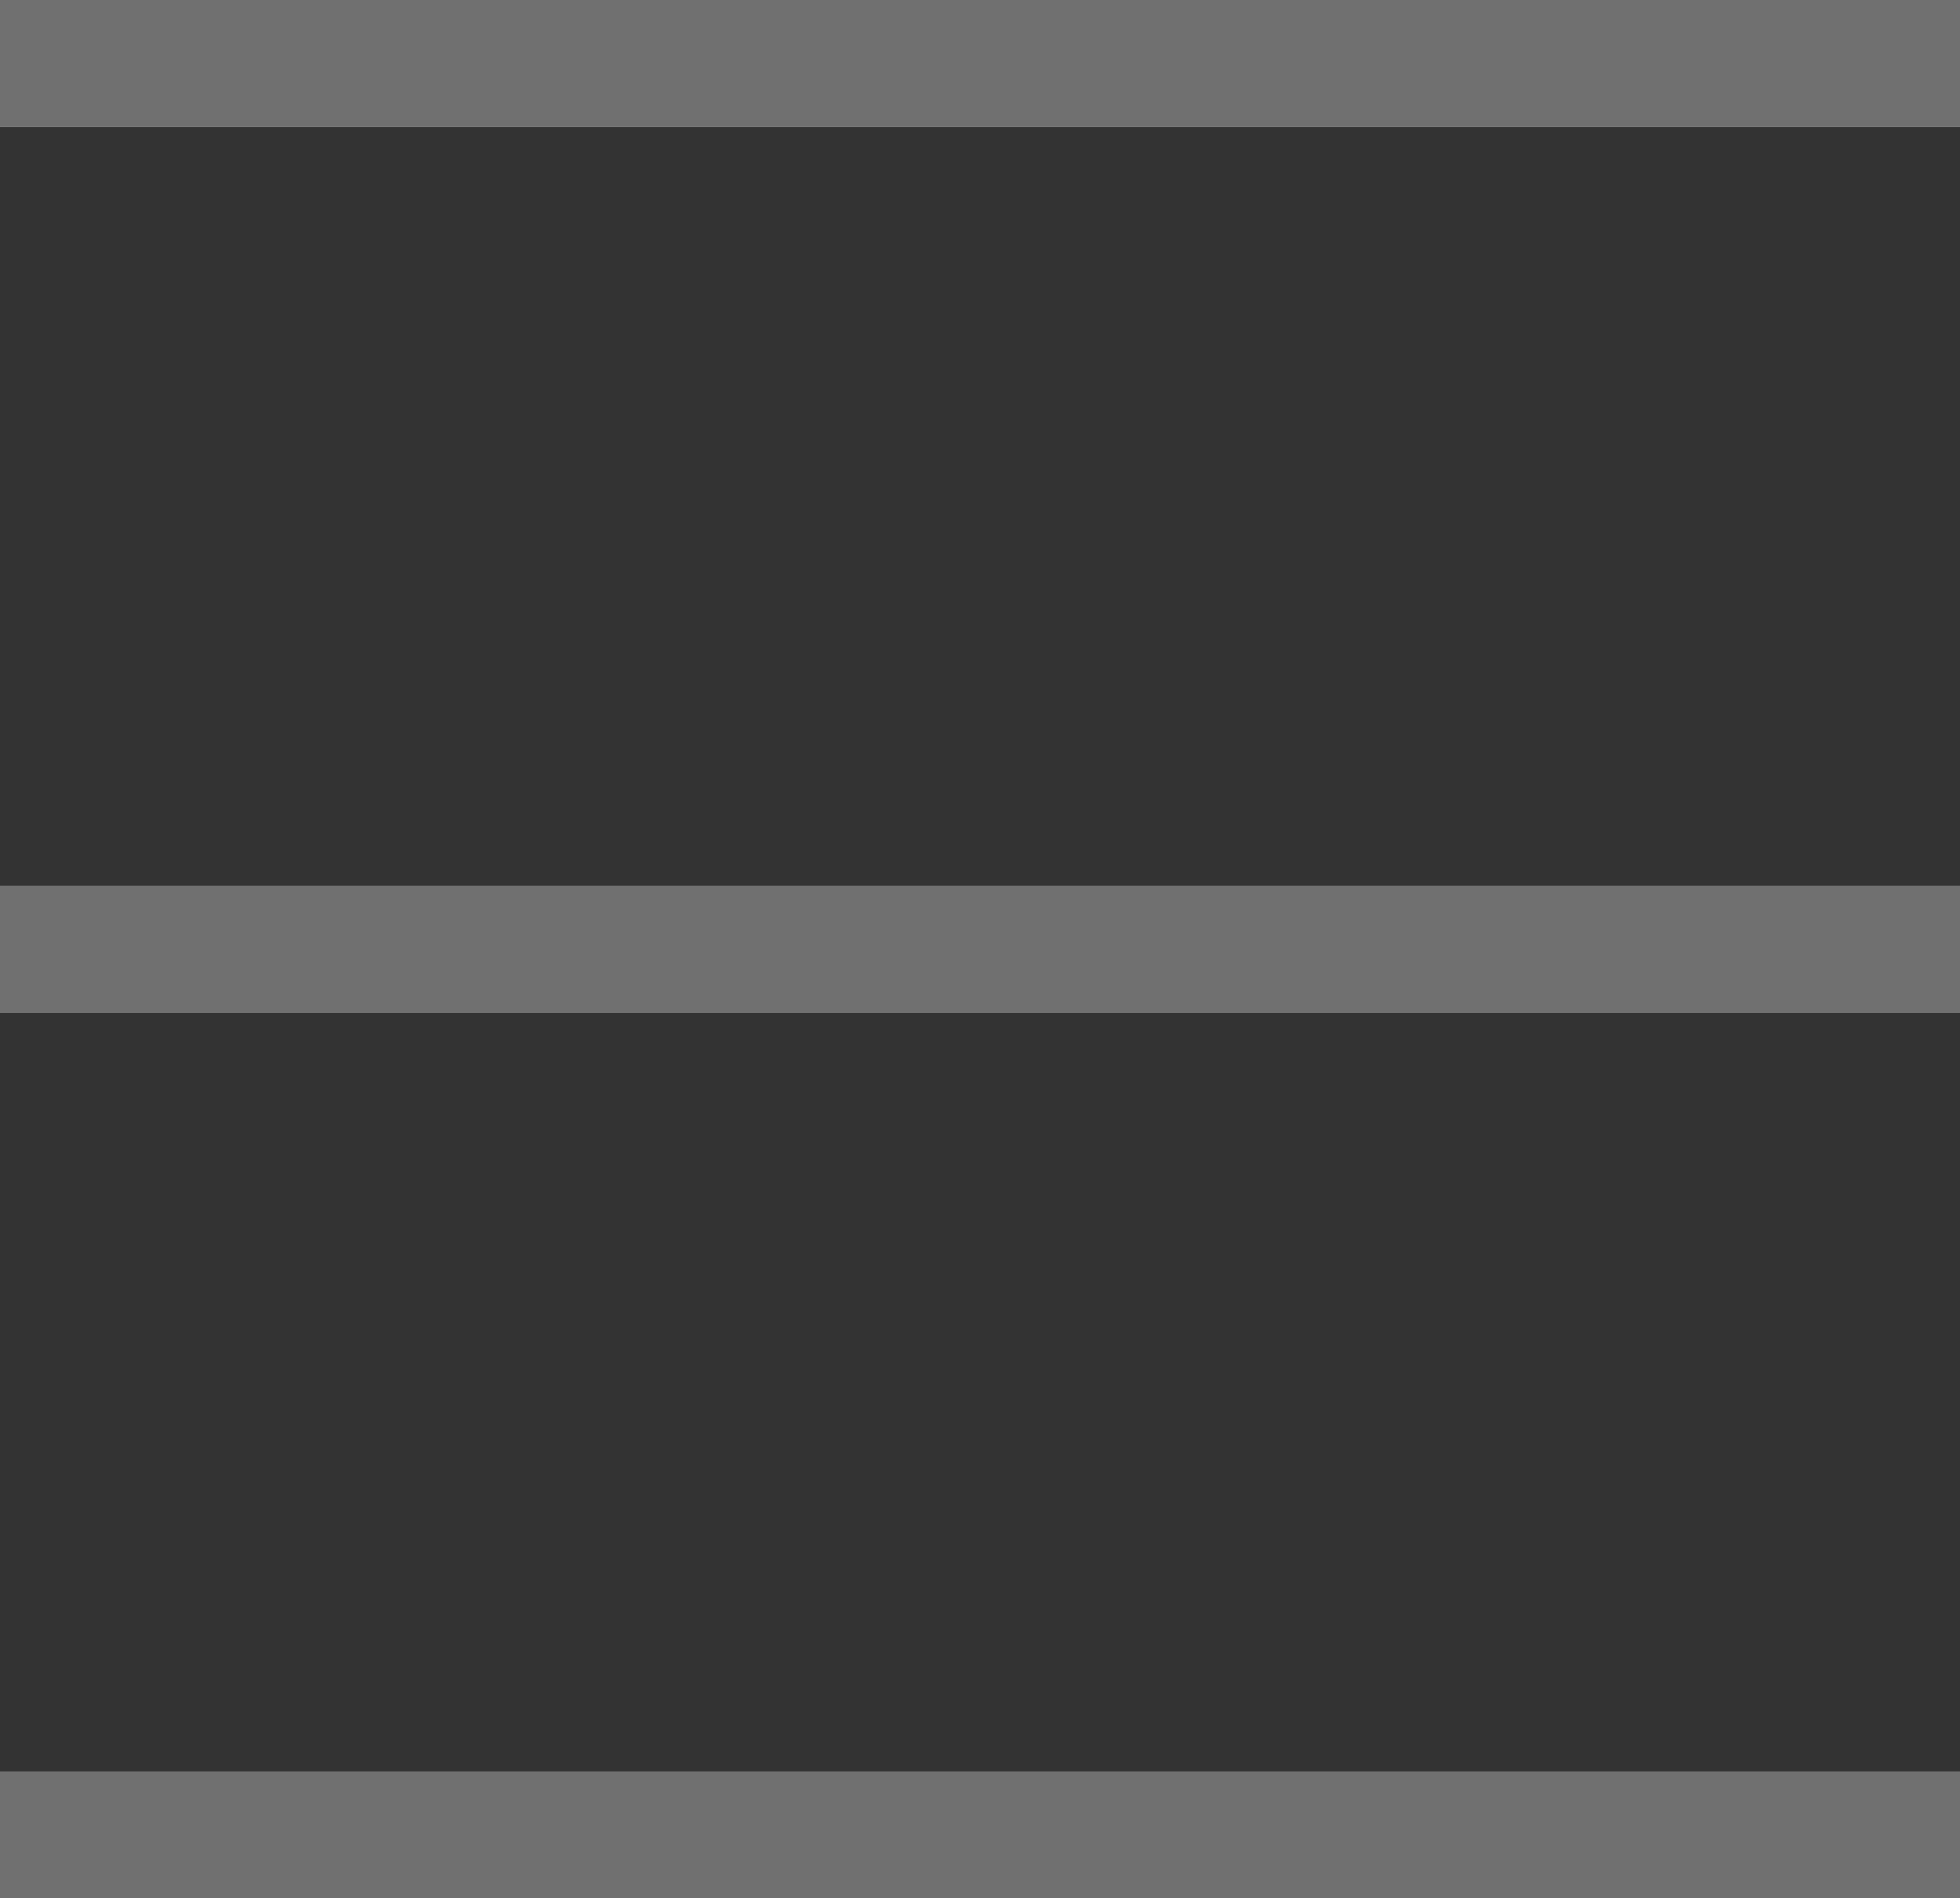 <svg xmlns="http://www.w3.org/2000/svg" width="30.975" height="30" viewBox="0 0 30.975 30">
  <rect x="0" y="0" width="30.975" height="30" fill="#333333" stroke="none"/>
  <g id="グループ_52" data-name="グループ 52" transform="translate(-447.025 158.5)">
    <g id="長方形_60" data-name="長方形 60" transform="translate(447.025 -158.5)" fill="#fff" stroke="#707070" stroke-width="1">
      <rect width="30.975" height="2" stroke="none"/>
      <rect x="0.5" y="0.5" width="29.975" height="1" fill="none"/>
    </g>
    <g id="長方形_60-2" data-name="長方形 60" transform="translate(447.025 -144.5)" fill="#fff" stroke="#707070" stroke-width="1">
      <rect width="30.975" height="2" stroke="none"/>
      <rect x="0.5" y="0.5" width="29.975" height="1" fill="none"/>
    </g>
    <g id="長方形_60-3" data-name="長方形 60" transform="translate(447.025 -130.5)" fill="#fff" stroke="#707070" stroke-width="1">
      <rect width="30.975" height="2" stroke="none"/>
      <rect x="0.5" y="0.5" width="29.975" height="1" fill="none"/>
    </g>
  </g>
</svg>
